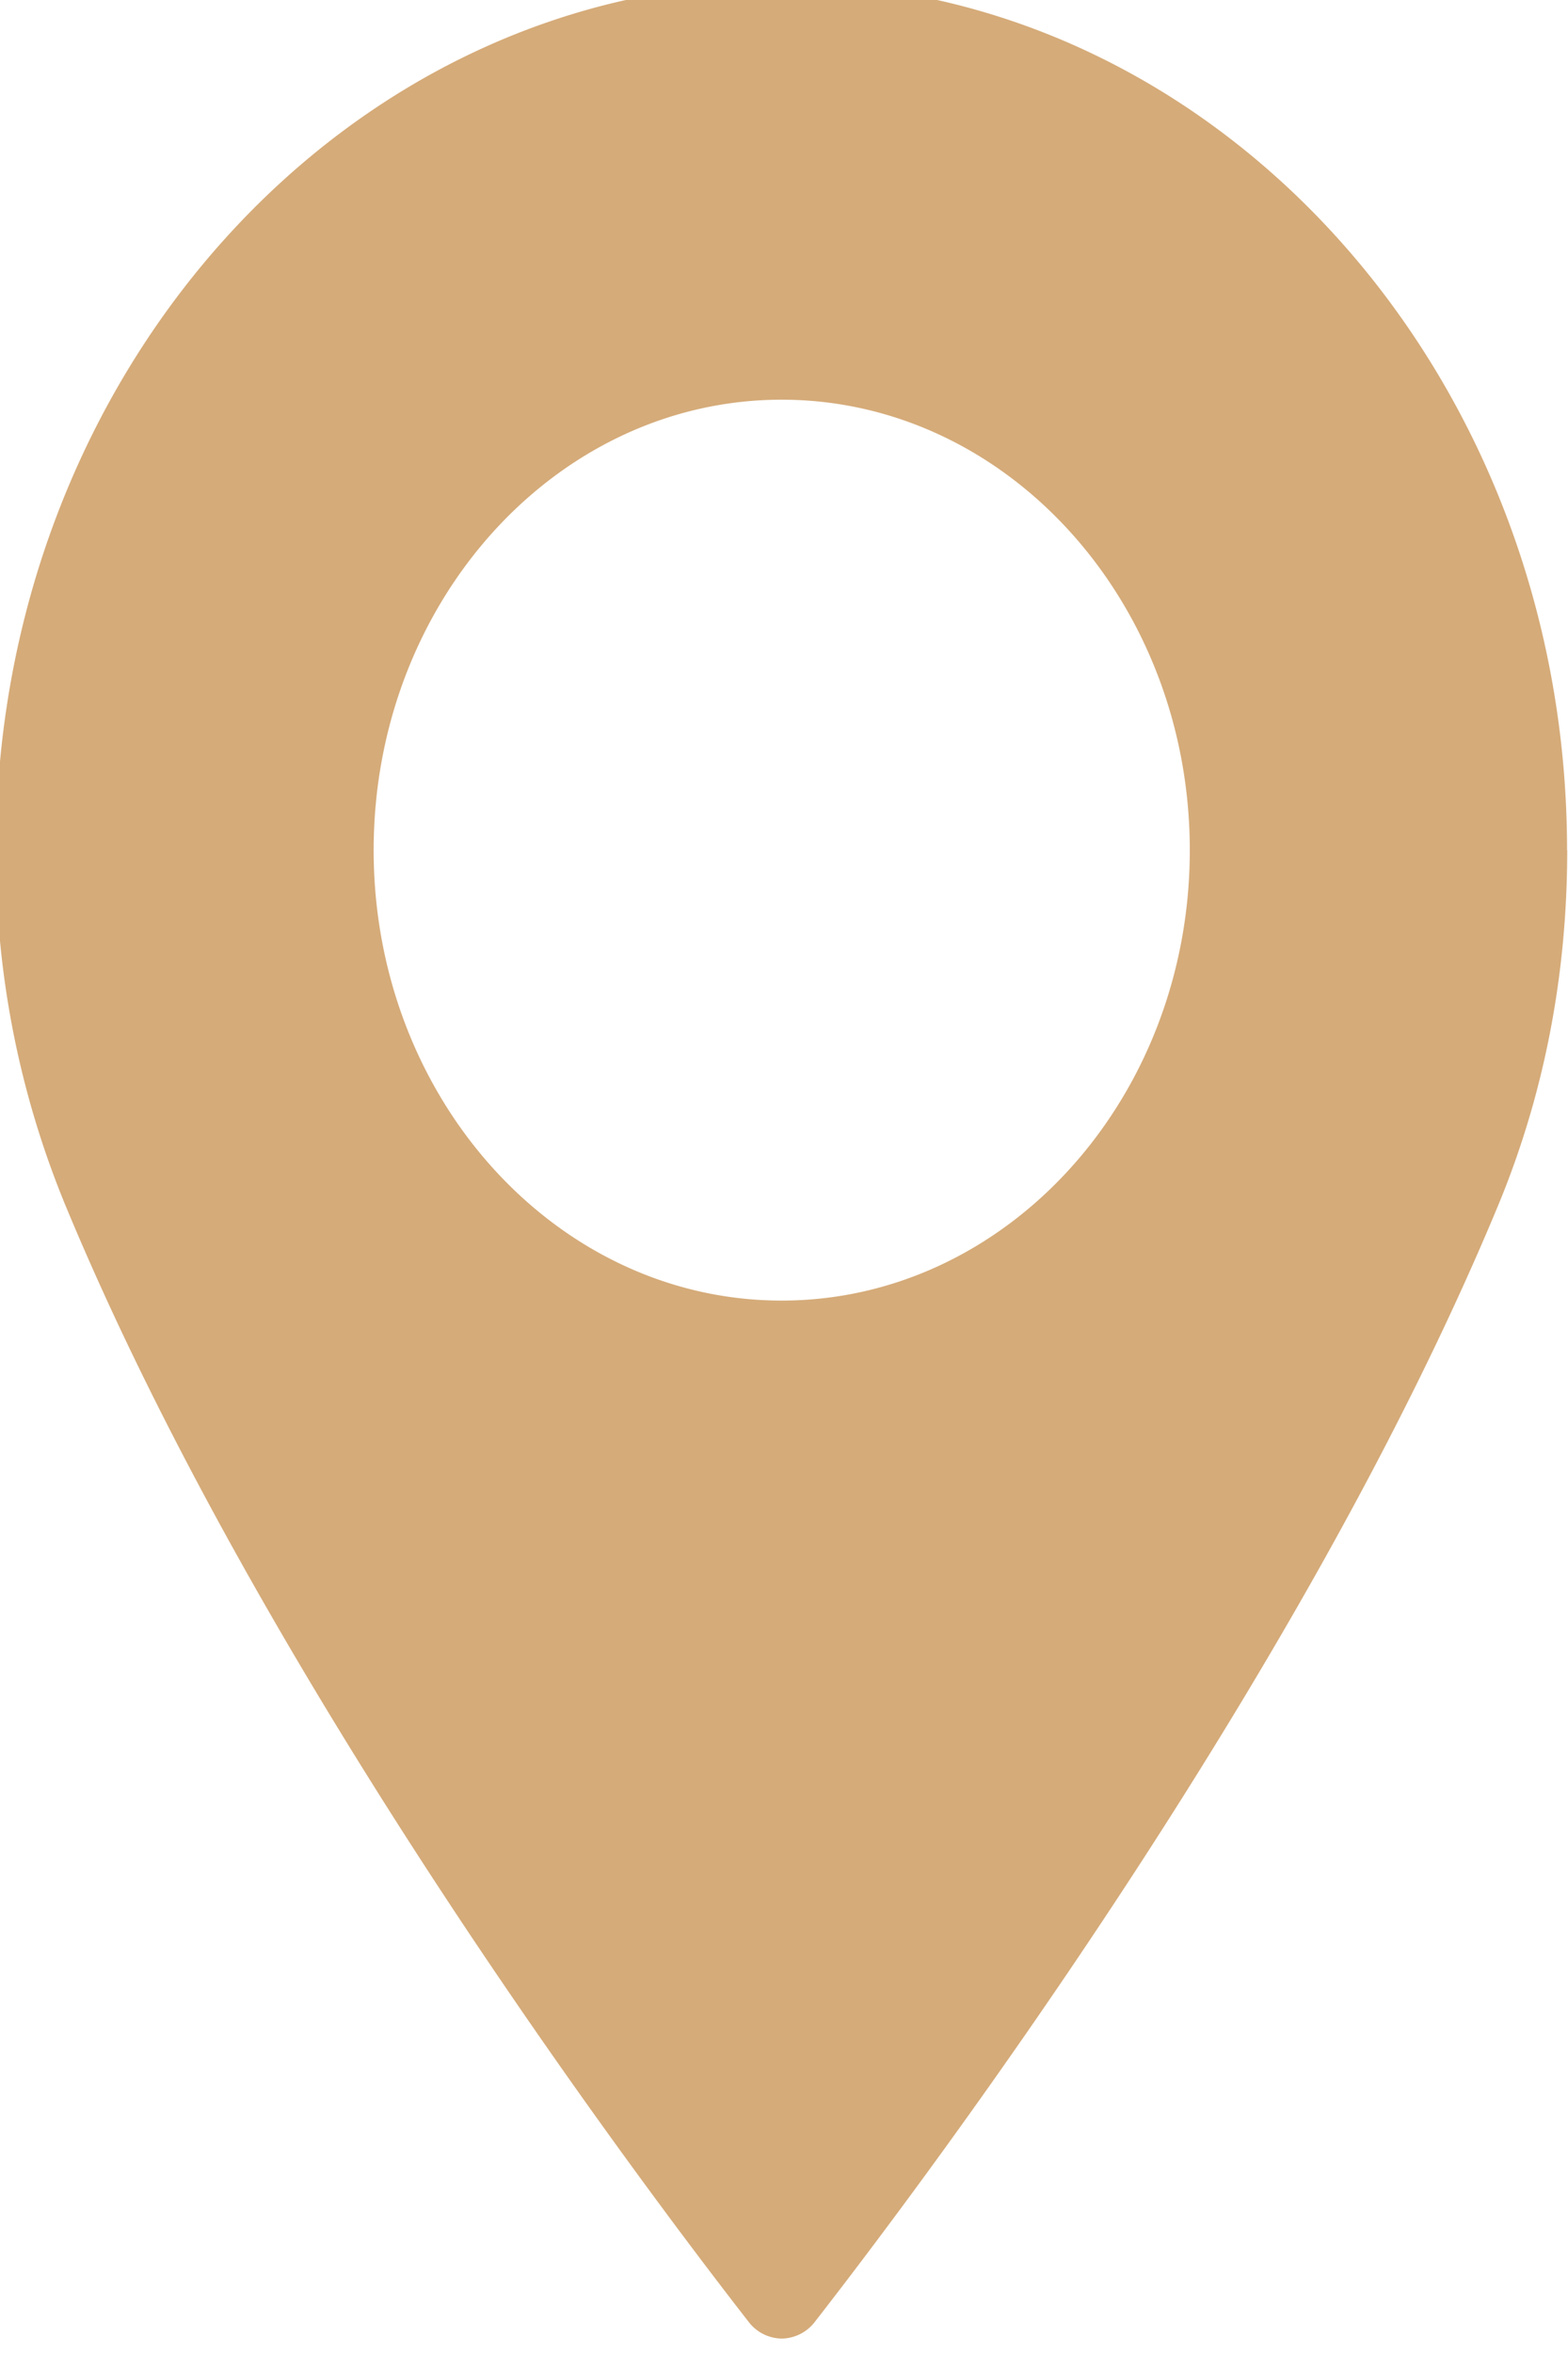<svg xmlns="http://www.w3.org/2000/svg" width="10" height="15" viewBox="0 0 10 15"><g><g><path fill="#d5ab79" d="M9.995 5.42c0 .795-.147 1.553-.437 2.256-1.254 3.025-3.655 6.218-4.361 7.125a.27.27 0 0 1-.211.107.27.27 0 0 1-.212-.107c-.706-.907-3.108-4.1-4.36-7.125A5.871 5.871 0 0 1-.026 5.42c0-3.048 2.248-5.529 5.01-5.529 2.763 0 5.01 2.48 5.01 5.529zm-2.407 0c0-1.584-1.168-2.872-2.603-2.872-1.435 0-2.602 1.288-2.602 2.872 0 1.583 1.167 2.871 2.602 2.871 1.435 0 2.603-1.288 2.603-2.871z"/></g></g></svg>